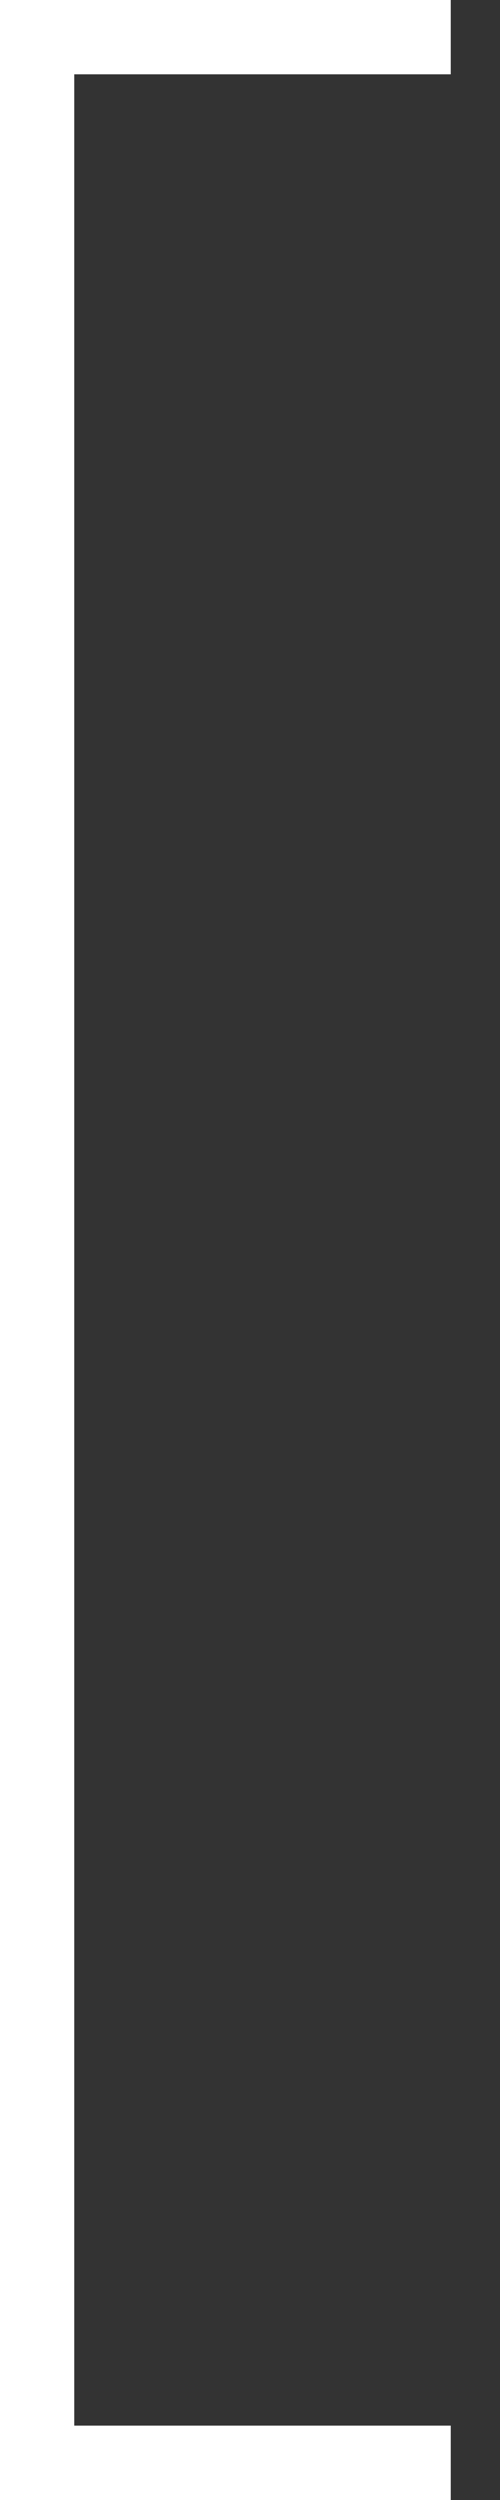 <svg width="8" height="40" viewBox="0 0 8 40" fill="none" xmlns="http://www.w3.org/2000/svg">
<rect x="0" y="0" width="8" height="40" fill="#333333" stroke="none"/>
<g clip-path="url(#clip0_2398_862)">
<path d="M7.212 39.81H0.188V0.189H7.212" stroke="white" stroke-width="2" stroke-miterlimit="10"/>
</g>
<defs>
<clipPath id="clip0_2398_862">
<rect width="7.213" height="40" fill="white"/>
</clipPath>
</defs>
</svg>
